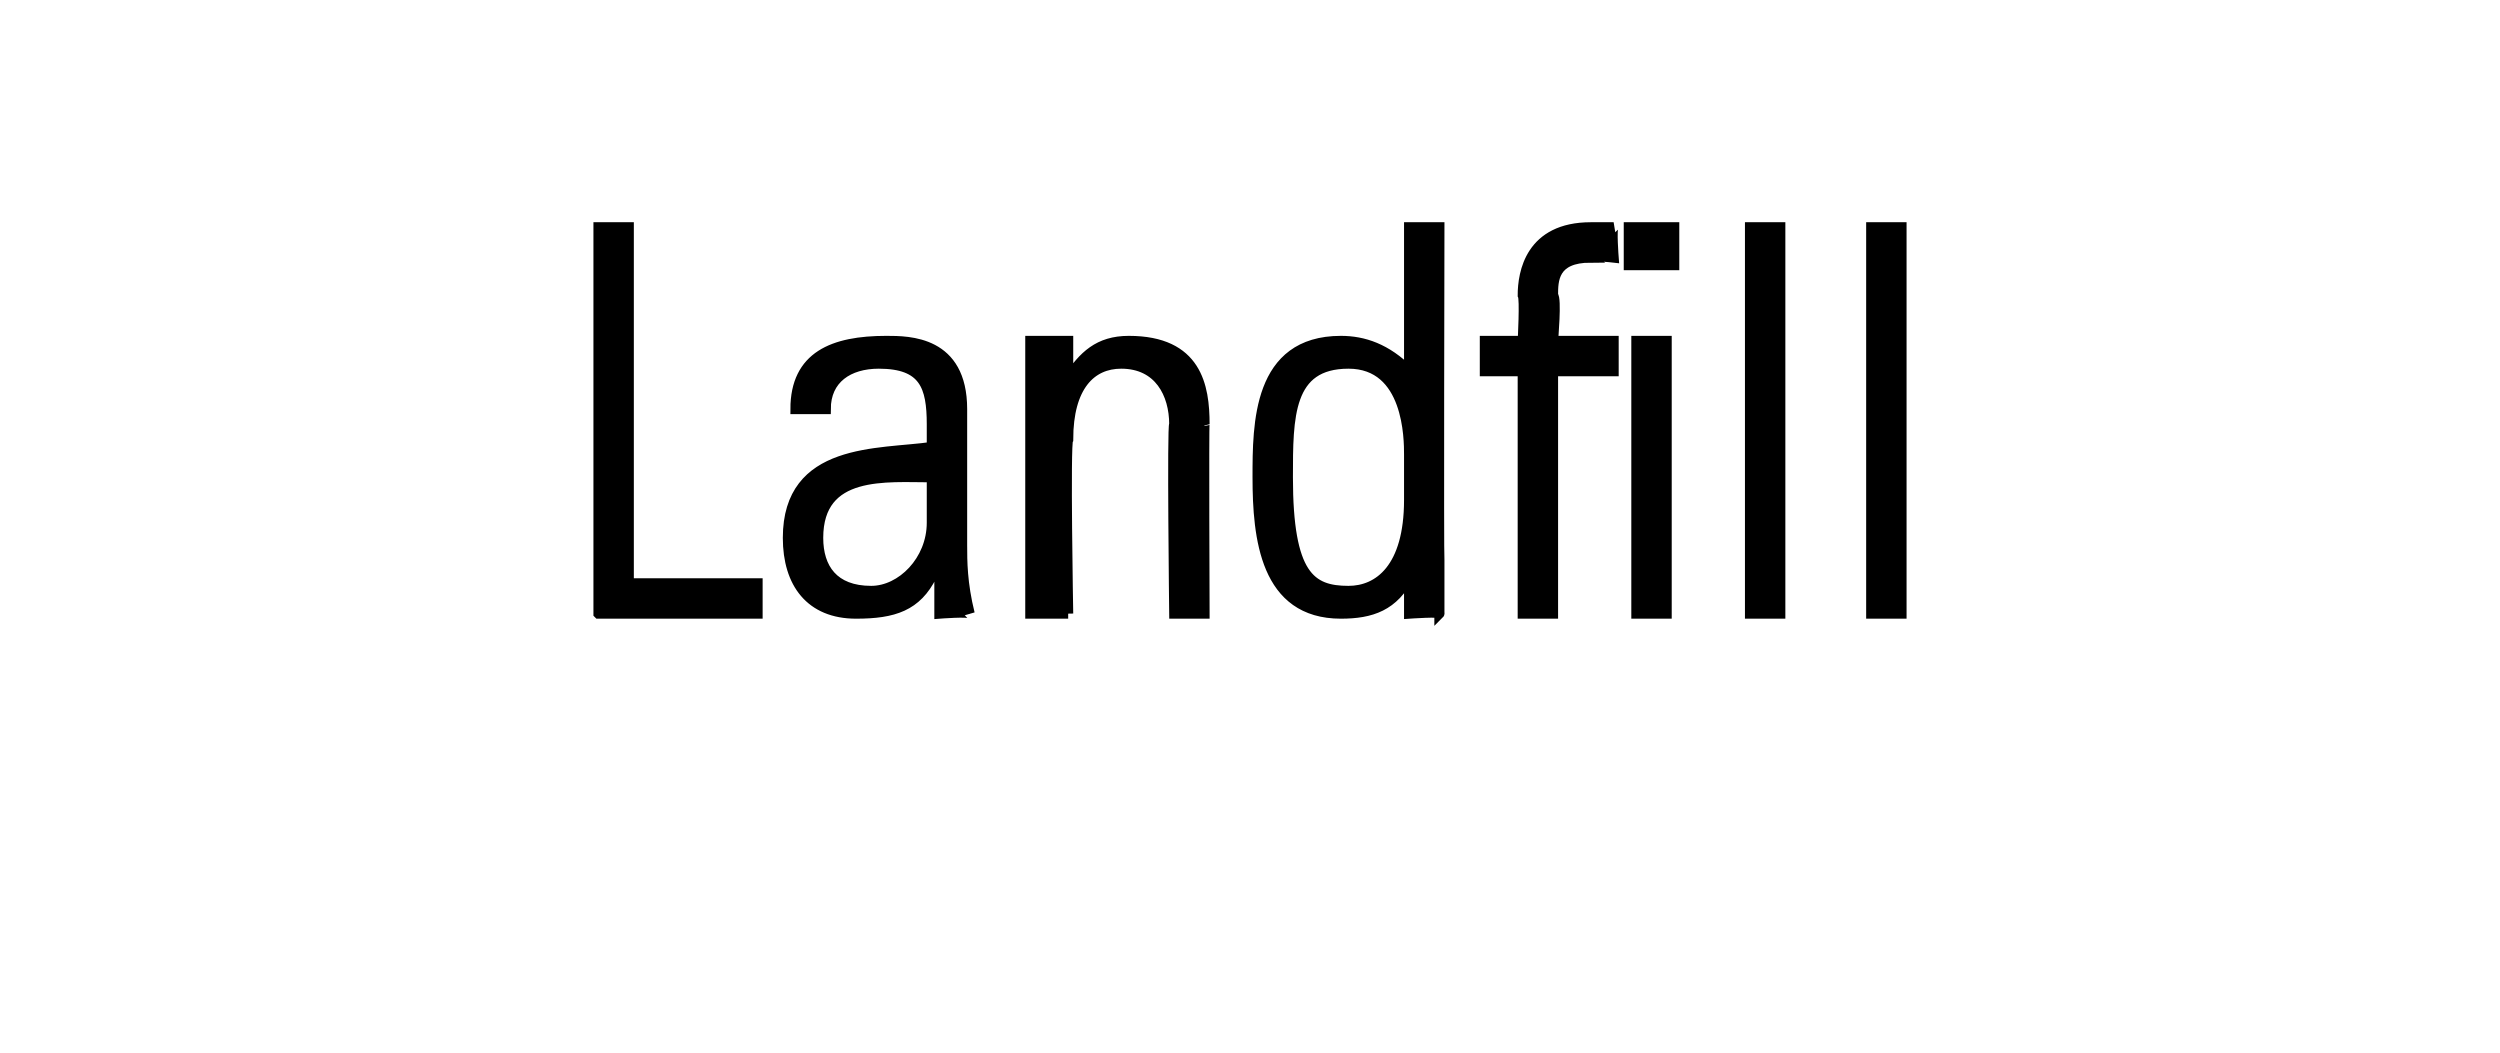 <?xml version="1.0" standalone="no"?><!DOCTYPE svg PUBLIC "-//W3C//DTD SVG 1.1//EN" "http://www.w3.org/Graphics/SVG/1.1/DTD/svg11.dtd"><svg xmlns="http://www.w3.org/2000/svg" version="1.1" width="33px" height="13.9px" viewBox="0 -3 33 13.9" style="top:-3px"><desc>Landfill</desc><defs/><g id="Polygon86660"><path d="m7.9 5.1l0-5.1l.4 0l0 4.7l1.7 0l0 .4l-2.1 0zm4.4-1.8c-.6 0-1.5-.1-1.5.8c0 .4.2.7.7.7c.4 0 .8-.4.8-.9c0 0 0-.6 0-.6zm.1 1.3c0 0-.06.03-.1 0c-.2.4-.5.5-1 .5c-.6 0-.9-.4-.9-1c0-1.2 1.2-1.1 1.9-1.2c0 0 0-.3 0-.3c0-.5-.1-.8-.7-.8c-.4 0-.7.2-.7.6c0 0-.4 0-.4 0c0-.7.5-.9 1.2-.9c.3 0 1 0 1 .9c0 0 0 1.8 0 1.8c0 .2 0 .5.1.9c-.01-.03-.4 0-.4 0l0-.5zm1.7.5l-.5 0l0-3.6l.5 0l0 .5c0 0-.03-.03 0 0c.2-.3.4-.5.8-.5c.9 0 1 .6 1 1.1c-.01-.02 0 2.5 0 2.5l-.4 0c0 0-.03-2.5 0-2.5c0-.4-.2-.8-.7-.8c-.4 0-.7.3-.7 1c-.04.05 0 2.3 0 2.3zm4.5-1.5c0 0 0-.6 0-.6c0-.2 0-1.2-.8-1.2c-.8 0-.8.7-.8 1.5c0 1.3.3 1.5.8 1.5c.4 0 .8-.3.8-1.2zm0 1c0 0-.01.03 0 0c-.2.4-.5.5-.9.5c-1 0-1.1-1-1.1-1.8c0-.7 0-1.8 1.1-1.8c.3 0 .6.1.9.4c-.05-.02 0 0 0 0l0-1.9l.4 0c0 0-.01 4.37 0 4.4c0 .3 0 .5 0 .7c.03-.03-.4 0-.4 0l0-.5zm3 .5l0-3.6l.4 0l0 3.6l-.4 0zm-.1-4.6l0-.5l.6 0l0 .5l-.6 0zm-1.4 1.4l-.5 0l0-.4l.5 0c0 0 .03-.56 0-.6c0-.3.1-.9.9-.9c.1 0 .2 0 .3 0c-.03.01 0 .4 0 .4c0 0-.35-.04-.3 0c-.5 0-.5.3-.5.5c.05.03 0 .6 0 .6l.8 0l0 .4l-.8 0l0 3.2l-.4 0l0-3.2zm3 3.2l0-5.1l.4 0l0 5.1l-.4 0zm1.6 0l0-5.1l.4 0l0 5.1l-.4 0z" style="stroke-width:0.1pt; stroke:#000;" fill="#000"/></g></svg>